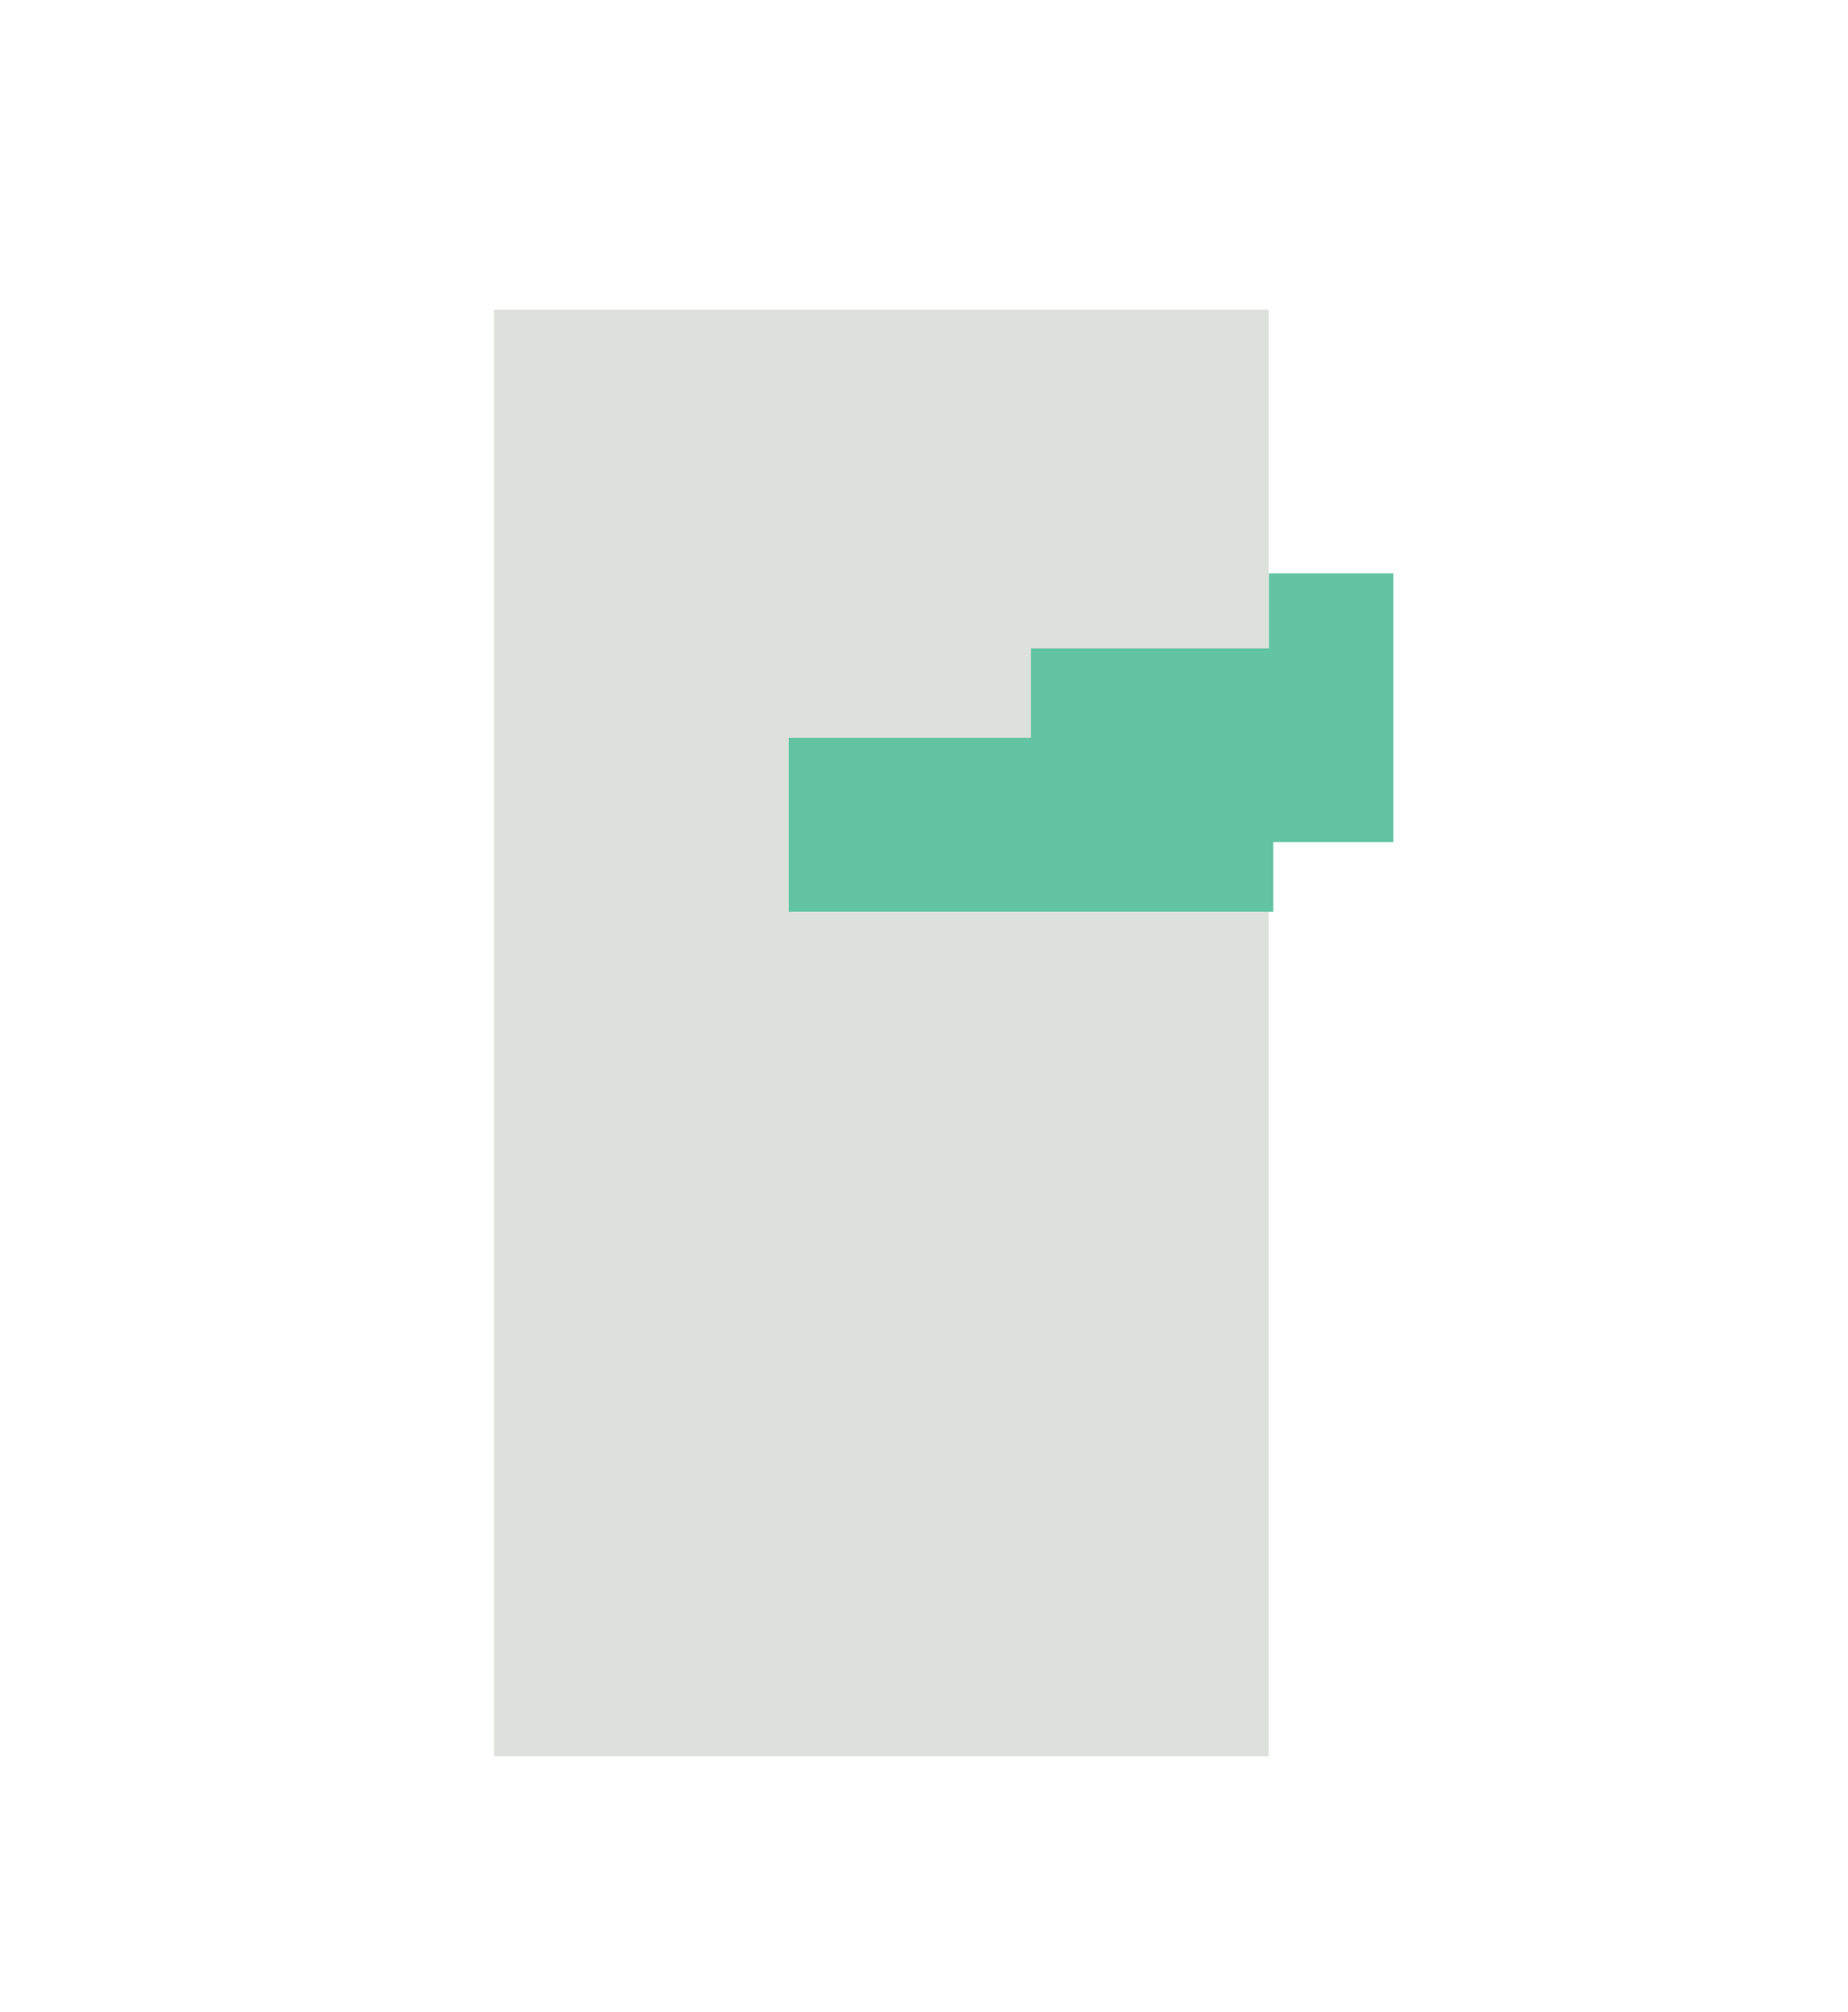 <?xml version="1.0" encoding="UTF-8"?><svg id="Vrstva_1" xmlns="http://www.w3.org/2000/svg" viewBox="0 0 97.14 105.74"><defs><style>.cls-1{fill:#dde1dc;}.cls-2{fill:#62c4a3;}</style></defs><rect class="cls-1" x="25.97" y="16.27" width="40.72" height="76.02"/><polygon class="cls-2" points="41.46 34.07 41.46 47.91 61.6 47.91 66.93 47.91 66.93 41.44 66.93 34.07 41.46 34.07"/><rect class="cls-2" x="66.7" y="30.13" width="6.54" height="14.12"/><rect class="cls-1" x="40.21" y="30.13" width="13.98" height="8.64"/></svg>